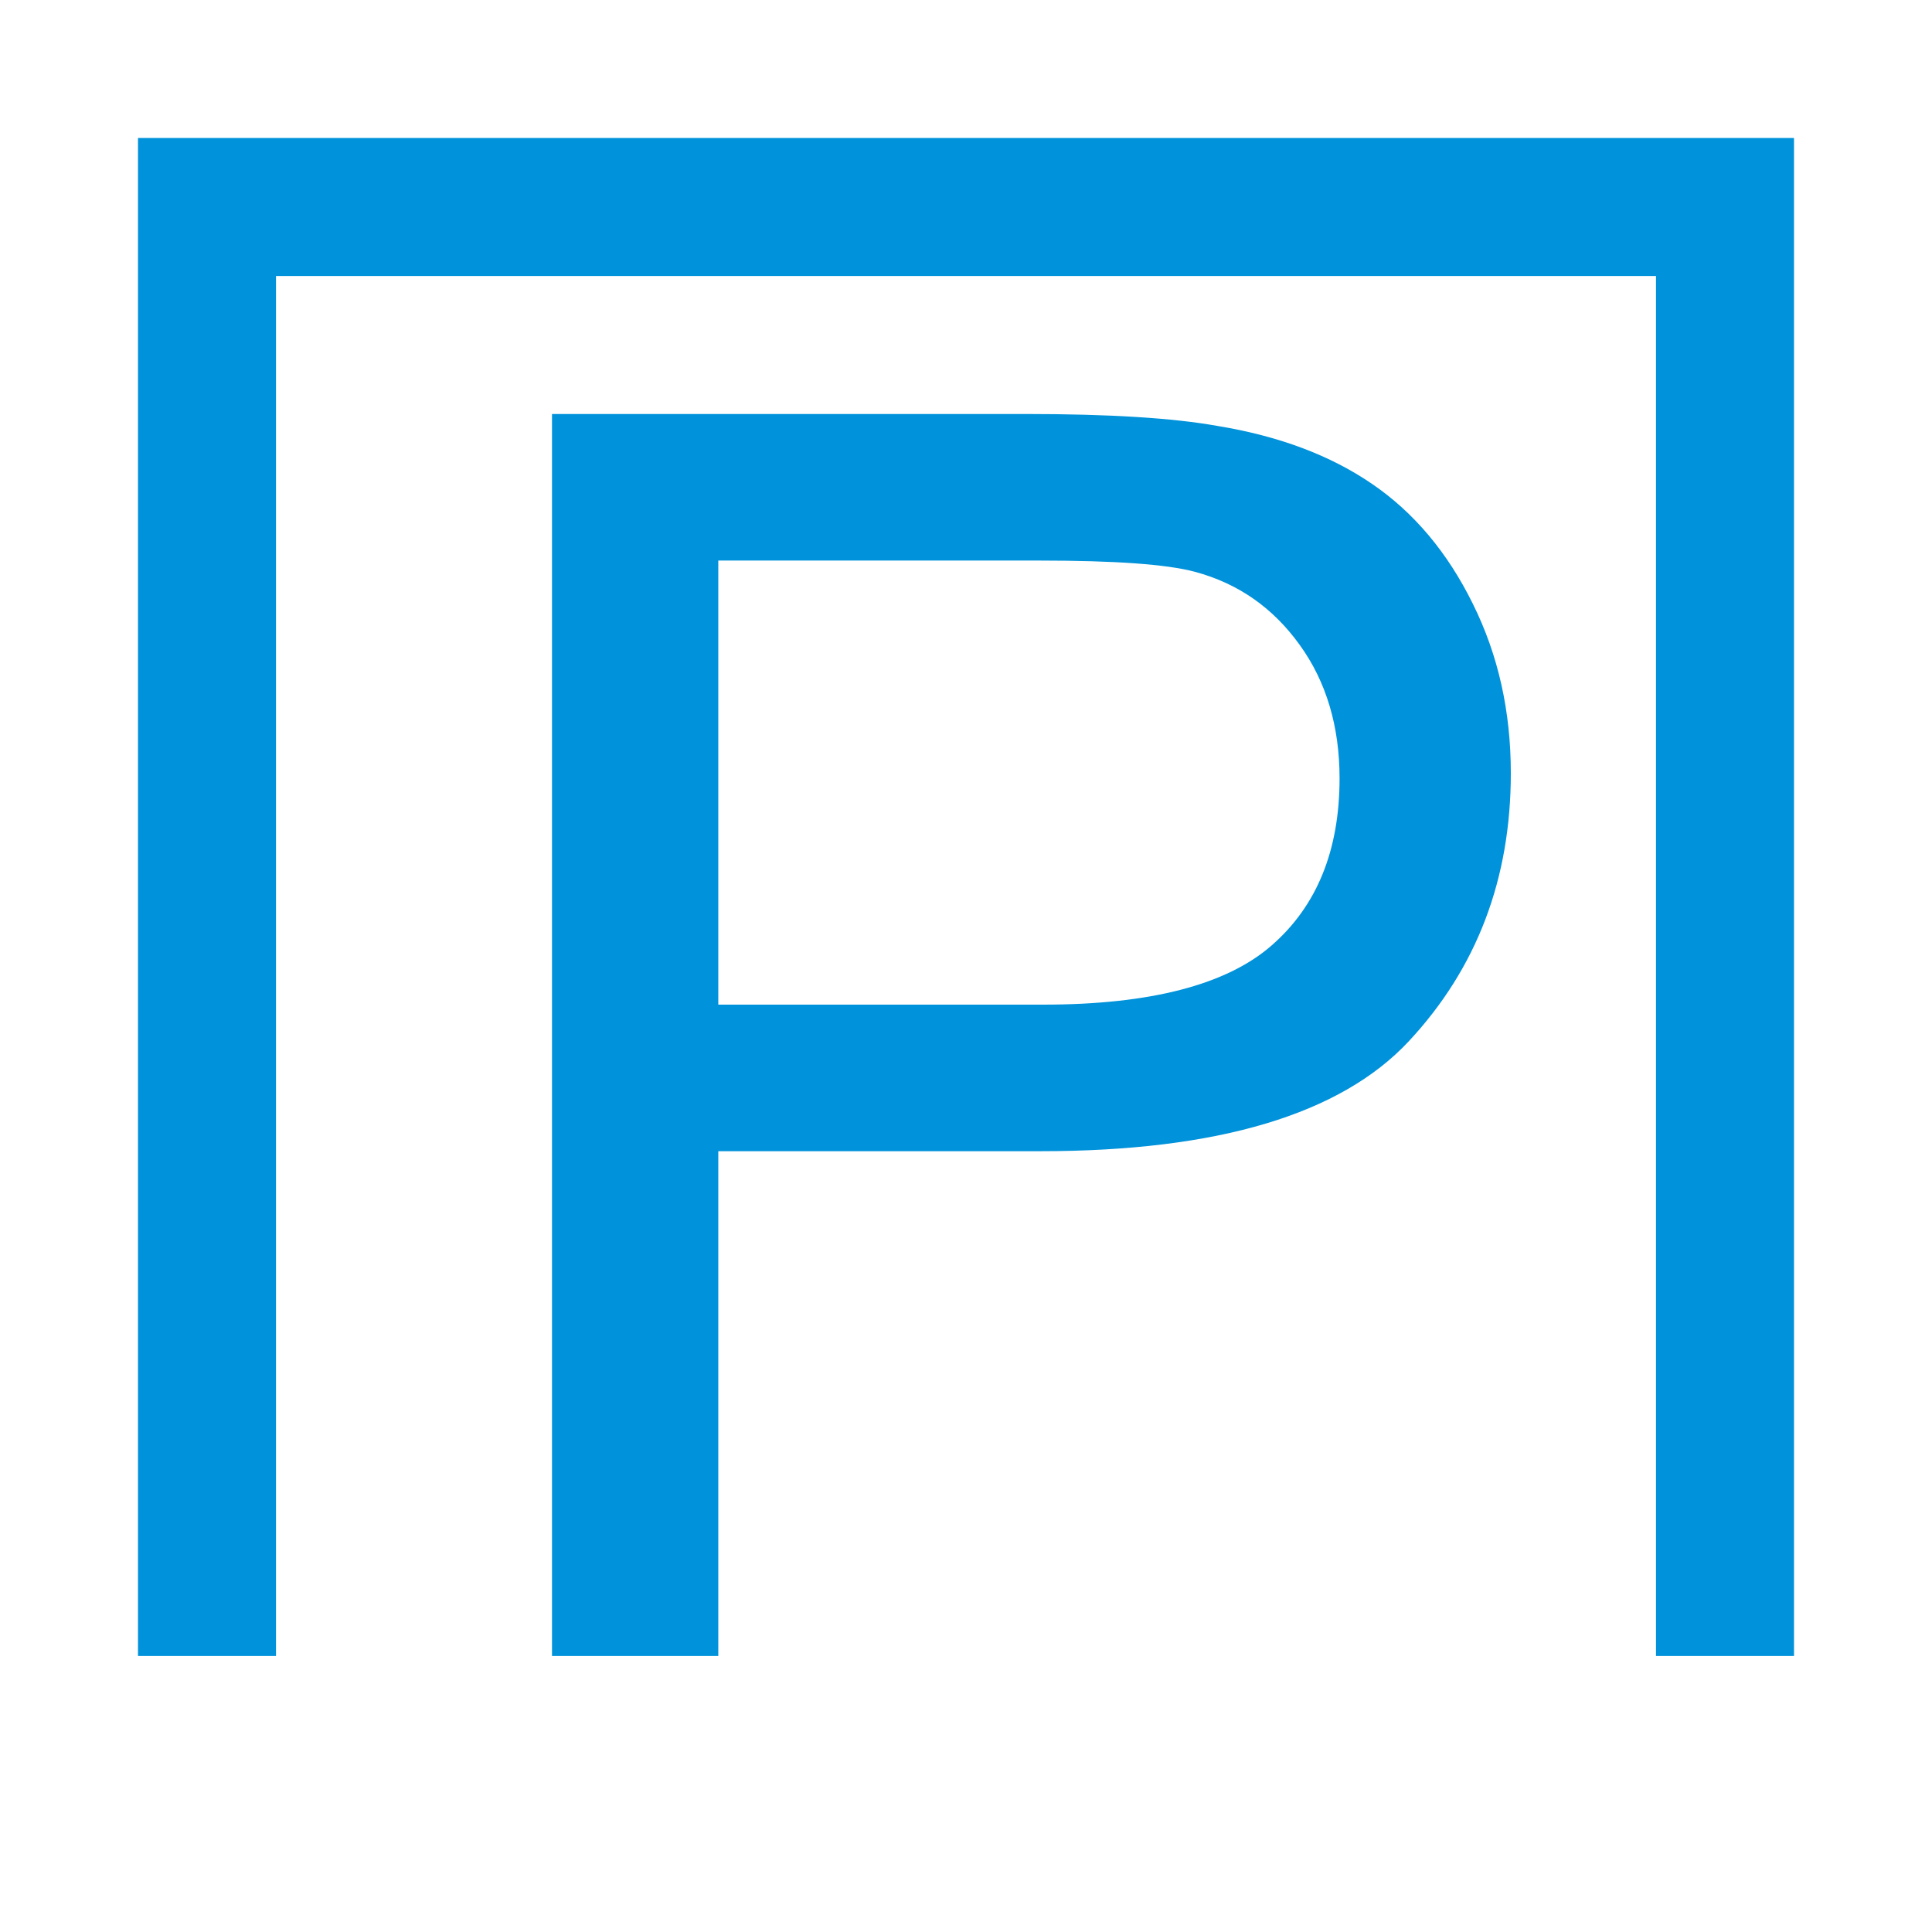 <?xml version="1.0" encoding="utf-8"?>
<!-- Generator: Adobe Illustrator 14.0.0, SVG Export Plug-In . SVG Version: 6.00 Build 43363)  -->
<!DOCTYPE svg PUBLIC "-//W3C//DTD SVG 1.1//EN" "http://www.w3.org/Graphics/SVG/1.1/DTD/svg11.dtd">
<svg version="1.1" id="Ebene_1" xmlns="http://www.w3.org/2000/svg" xmlns:xlink="http://www.w3.org/1999/xlink" x="0px" y="0px"
	 width="14px" height="14px" viewBox="0 0 14 14" enable-background="new 0 0 14 14" xml:space="preserve">
<path id="text2419" fill="#0092DA" d="M4,12V3h3.435C8.039,3,8.5,3.029,8.819,3.086C9.267,3.159,9.641,3.3,9.943,3.507
	c0.302,0.206,0.546,0.496,0.729,0.867c0.186,0.374,0.276,0.783,0.276,1.229c0,0.766-0.246,1.413-0.739,1.942S8.827,8.342,7.54,8.342
	H5.205V12H4z M5.205,7.28h2.354c0.779,0,1.333-0.145,1.658-0.431C9.544,6.563,9.707,6.16,9.707,5.64c0-0.376-0.096-0.7-0.289-0.967
	c-0.193-0.268-0.444-0.445-0.761-0.53C8.454,4.089,8.08,4.062,7.533,4.062H5.205V7.28z"/>
<polyline fill="none" stroke="#0092DA" points="1.5,12 1.5,1.5 12.5,1.5 12.5,12 "/>
</svg>
